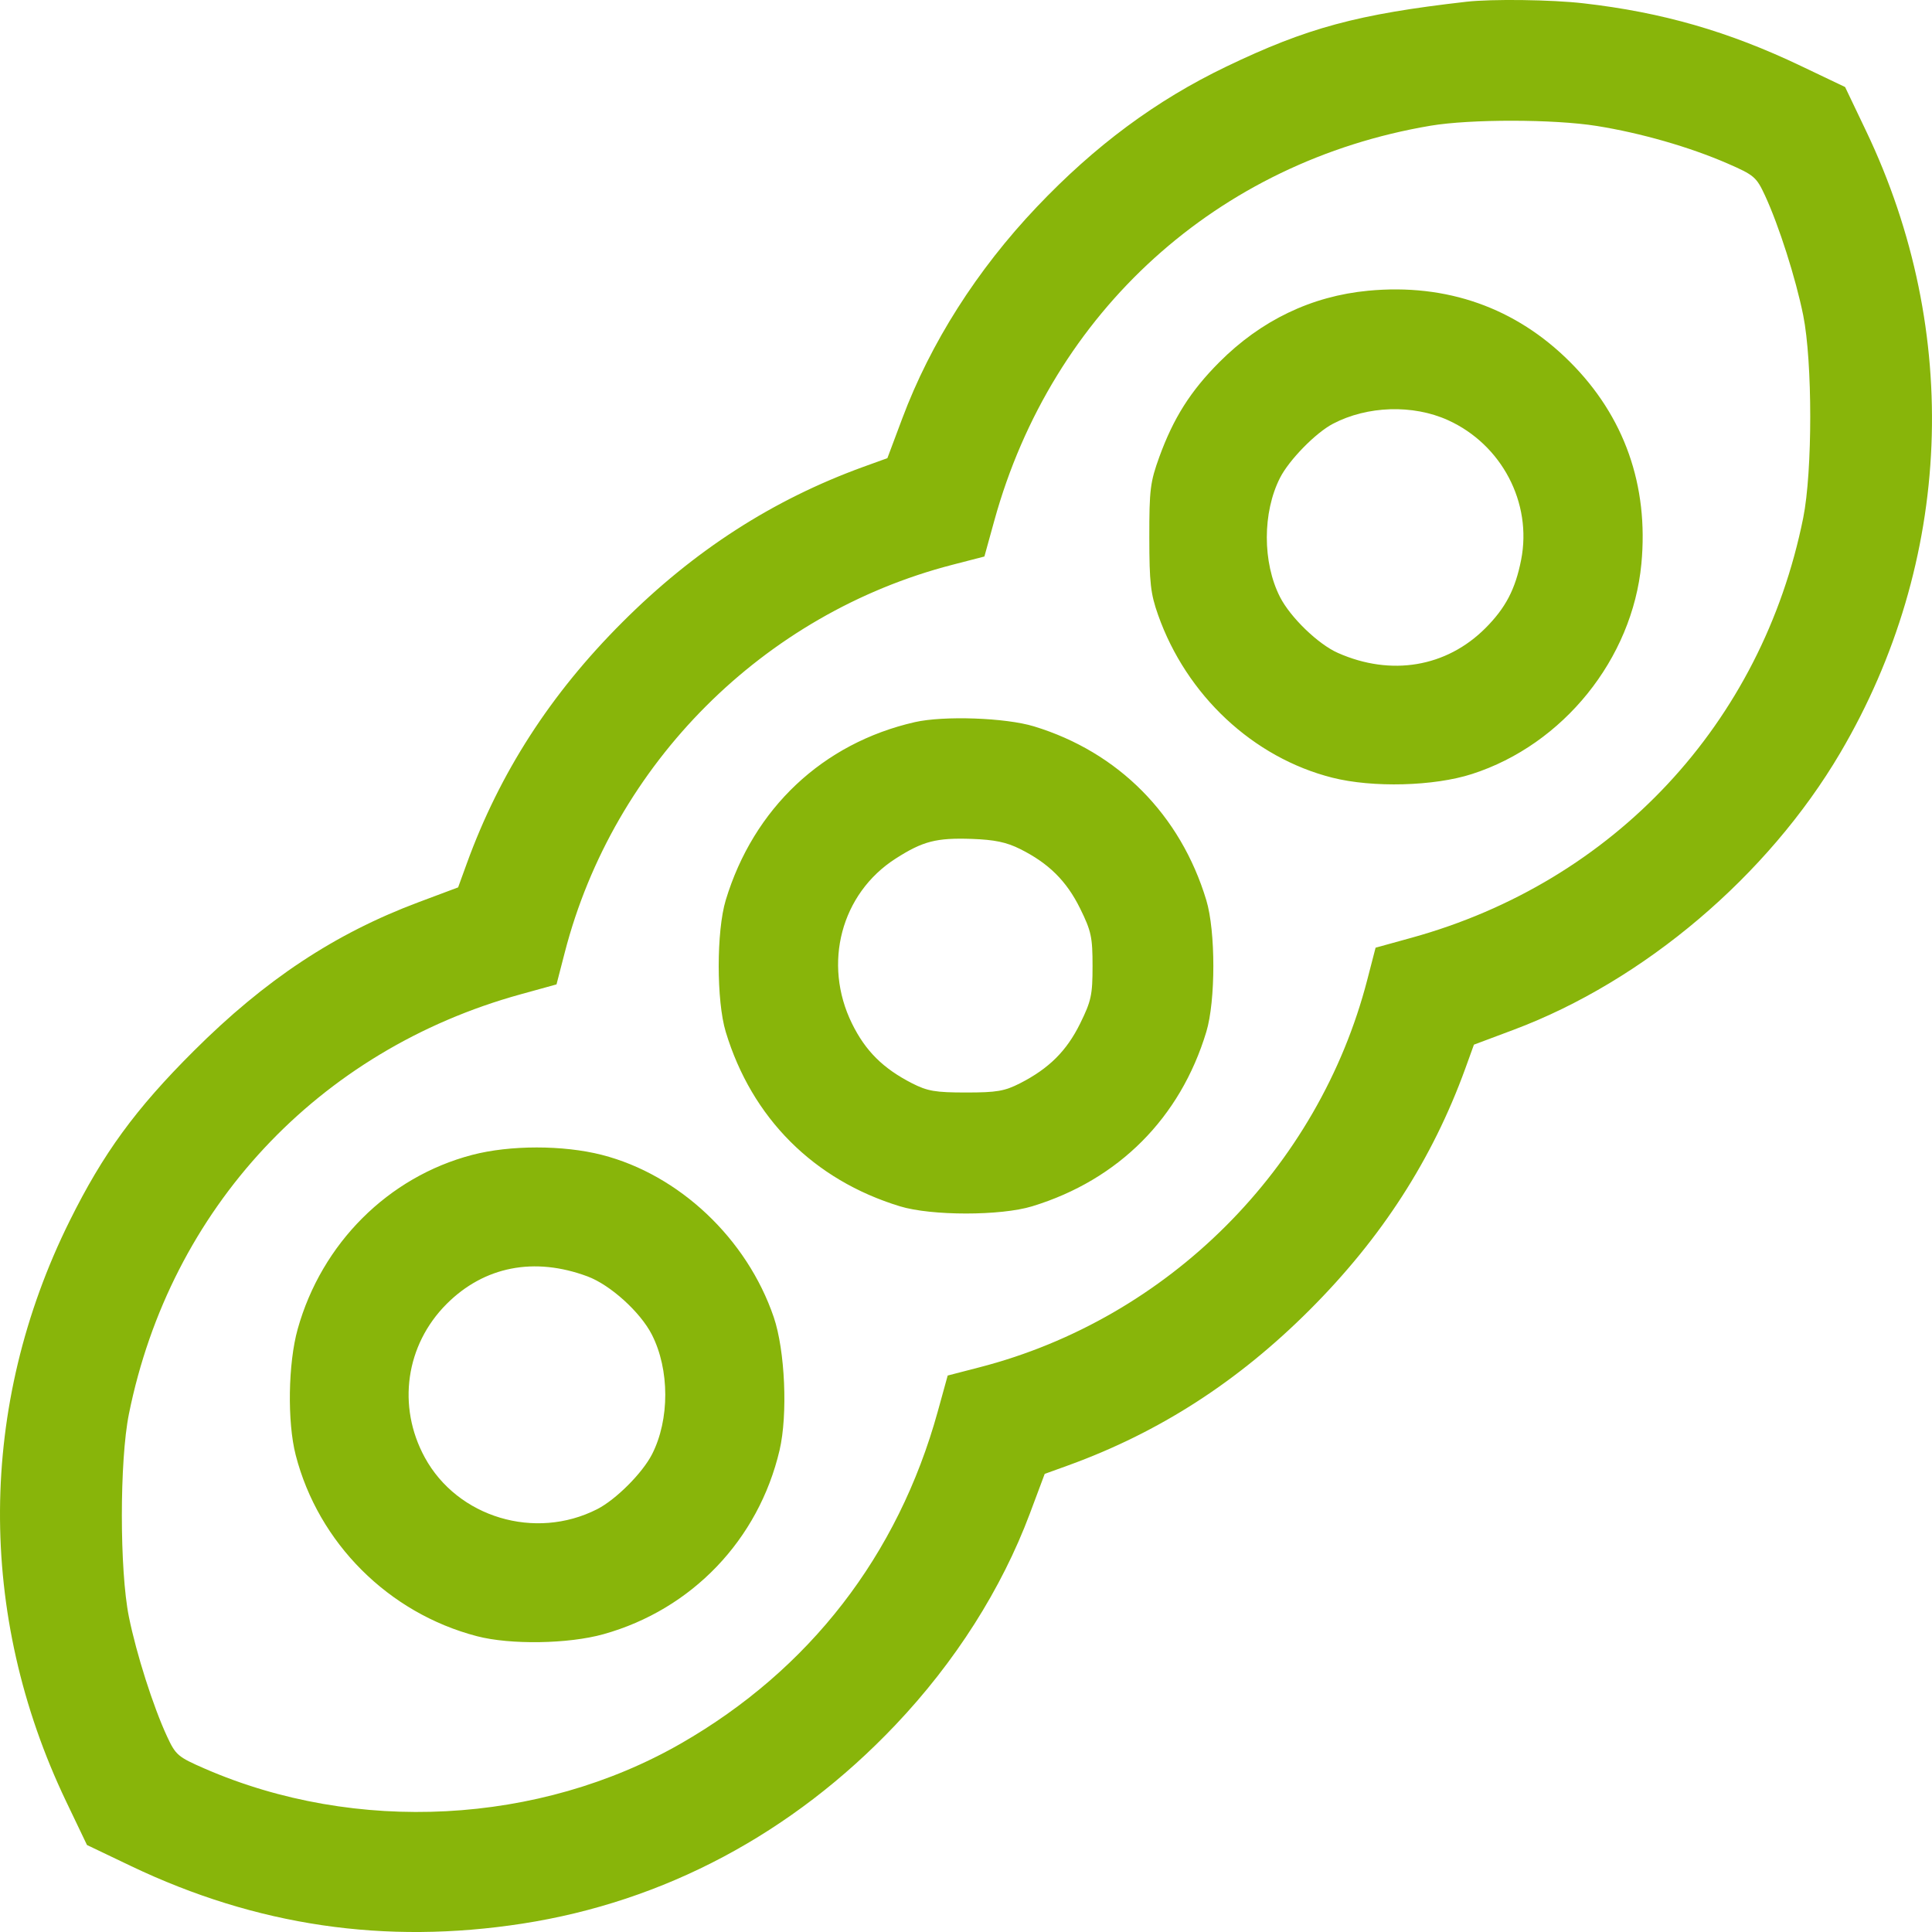 <svg xmlns="http://www.w3.org/2000/svg" width="42" height="42" viewBox="0 0 42 42" fill="none"><path fill-rule="evenodd" clip-rule="evenodd" d="M31.878 0.038C29.51 0.308 28.415 0.604 26.654 1.45C25.13 2.183 23.806 3.164 22.538 4.5C21.238 5.869 20.23 7.454 19.614 9.098L19.291 9.96L18.771 10.148C16.798 10.865 15.089 11.966 13.528 13.528C11.966 15.089 10.865 16.798 10.148 18.771L9.959 19.291L9.097 19.614C7.28 20.295 5.764 21.298 4.211 22.848C2.945 24.11 2.243 25.072 1.514 26.542C-0.477 30.555 -0.505 35.095 1.434 39.154L1.891 40.109L2.847 40.566C5.573 41.867 8.371 42.279 11.355 41.818C14.44 41.341 17.227 39.858 19.464 37.501C20.763 36.133 21.772 34.547 22.388 32.904L22.711 32.041L23.231 31.853C25.204 31.136 26.913 30.035 28.474 28.473C30.035 26.912 31.137 25.203 31.854 23.23L32.042 22.71L32.904 22.387C35.737 21.325 38.432 19.04 40.007 16.364C42.451 12.211 42.658 7.222 40.567 2.847L40.111 1.892L39.155 1.436C37.581 0.684 36.134 0.267 34.423 0.072C33.73 -0.008 32.431 -0.025 31.878 0.038ZM34.711 2.738C35.669 2.891 36.728 3.195 37.55 3.552C38.135 3.807 38.182 3.847 38.37 4.251C38.673 4.907 39.037 6.048 39.2 6.853C39.404 7.868 39.404 10.246 39.2 11.26C38.3 15.727 35.088 19.17 30.686 20.386L29.904 20.602L29.724 21.297C28.664 25.397 25.398 28.663 21.297 29.723L20.602 29.903L20.386 30.685C19.522 33.812 17.597 36.299 14.799 37.904C11.722 39.668 7.738 39.878 4.452 38.449C3.867 38.194 3.82 38.154 3.632 37.75C3.328 37.094 2.965 35.953 2.802 35.148C2.598 34.134 2.598 31.755 2.802 30.741C3.702 26.274 6.913 22.831 11.316 21.616L12.098 21.4L12.278 20.704C13.339 16.599 16.599 13.339 20.704 12.278L21.4 12.098L21.616 11.316C22.872 6.771 26.468 3.515 31.098 2.733C31.967 2.587 33.779 2.589 34.711 2.738ZM29.744 6.32C28.511 6.437 27.415 6.963 26.507 7.873C25.882 8.5 25.511 9.086 25.203 9.932C25.005 10.478 24.984 10.642 24.985 11.683C24.986 12.67 25.013 12.908 25.175 13.366C25.792 15.115 27.242 16.471 28.963 16.906C29.84 17.128 31.176 17.093 32.001 16.826C33.985 16.187 35.486 14.323 35.682 12.258C35.844 10.555 35.313 9.05 34.132 7.87C32.952 6.689 31.448 6.158 29.744 6.32ZM31.478 9.134C32.648 9.665 33.312 10.933 33.068 12.171C32.942 12.812 32.73 13.216 32.291 13.656C31.443 14.504 30.241 14.706 29.085 14.194C28.656 14.005 28.053 13.422 27.827 12.98C27.443 12.228 27.444 11.138 27.828 10.385C28.026 9.997 28.602 9.409 28.976 9.213C29.725 8.82 30.716 8.789 31.478 9.134ZM19.885 15.699C17.886 16.156 16.381 17.573 15.777 19.568C15.573 20.243 15.573 21.758 15.777 22.432C16.344 24.305 17.689 25.652 19.564 26.224C20.247 26.433 21.755 26.433 22.438 26.224C24.313 25.652 25.658 24.305 26.224 22.432C26.428 21.758 26.428 20.243 26.224 19.569C25.663 17.712 24.312 16.35 22.479 15.791C21.86 15.602 20.517 15.555 19.885 15.699ZM22.177 18.457C22.799 18.768 23.186 19.152 23.481 19.75C23.723 20.241 23.751 20.373 23.751 21C23.751 21.628 23.723 21.76 23.481 22.251C23.187 22.847 22.804 23.228 22.176 23.549C21.838 23.721 21.668 23.75 21.001 23.75C20.334 23.75 20.164 23.721 19.826 23.549C19.198 23.228 18.814 22.847 18.522 22.252C17.881 20.951 18.285 19.423 19.472 18.664C20.063 18.286 20.354 18.211 21.125 18.237C21.622 18.255 21.878 18.308 22.177 18.457ZM10.263 25.107C8.439 25.585 6.992 27.03 6.471 28.894C6.263 29.638 6.243 30.91 6.428 31.631C6.92 33.543 8.446 35.069 10.37 35.57C11.095 35.759 12.358 35.739 13.119 35.526C15.04 34.989 16.49 33.474 16.947 31.527C17.128 30.754 17.067 29.358 16.821 28.635C16.239 26.927 14.766 25.537 13.084 25.106C12.242 24.891 11.087 24.891 10.263 25.107ZM12.772 27.748C13.268 27.933 13.92 28.522 14.171 29.014C14.558 29.773 14.56 30.86 14.175 31.614C13.966 32.023 13.39 32.6 12.982 32.808C11.634 33.495 9.945 32.988 9.234 31.683C8.628 30.57 8.818 29.238 9.71 28.346C10.527 27.53 11.614 27.317 12.772 27.748Z" fill="#88B50A"></path></svg>